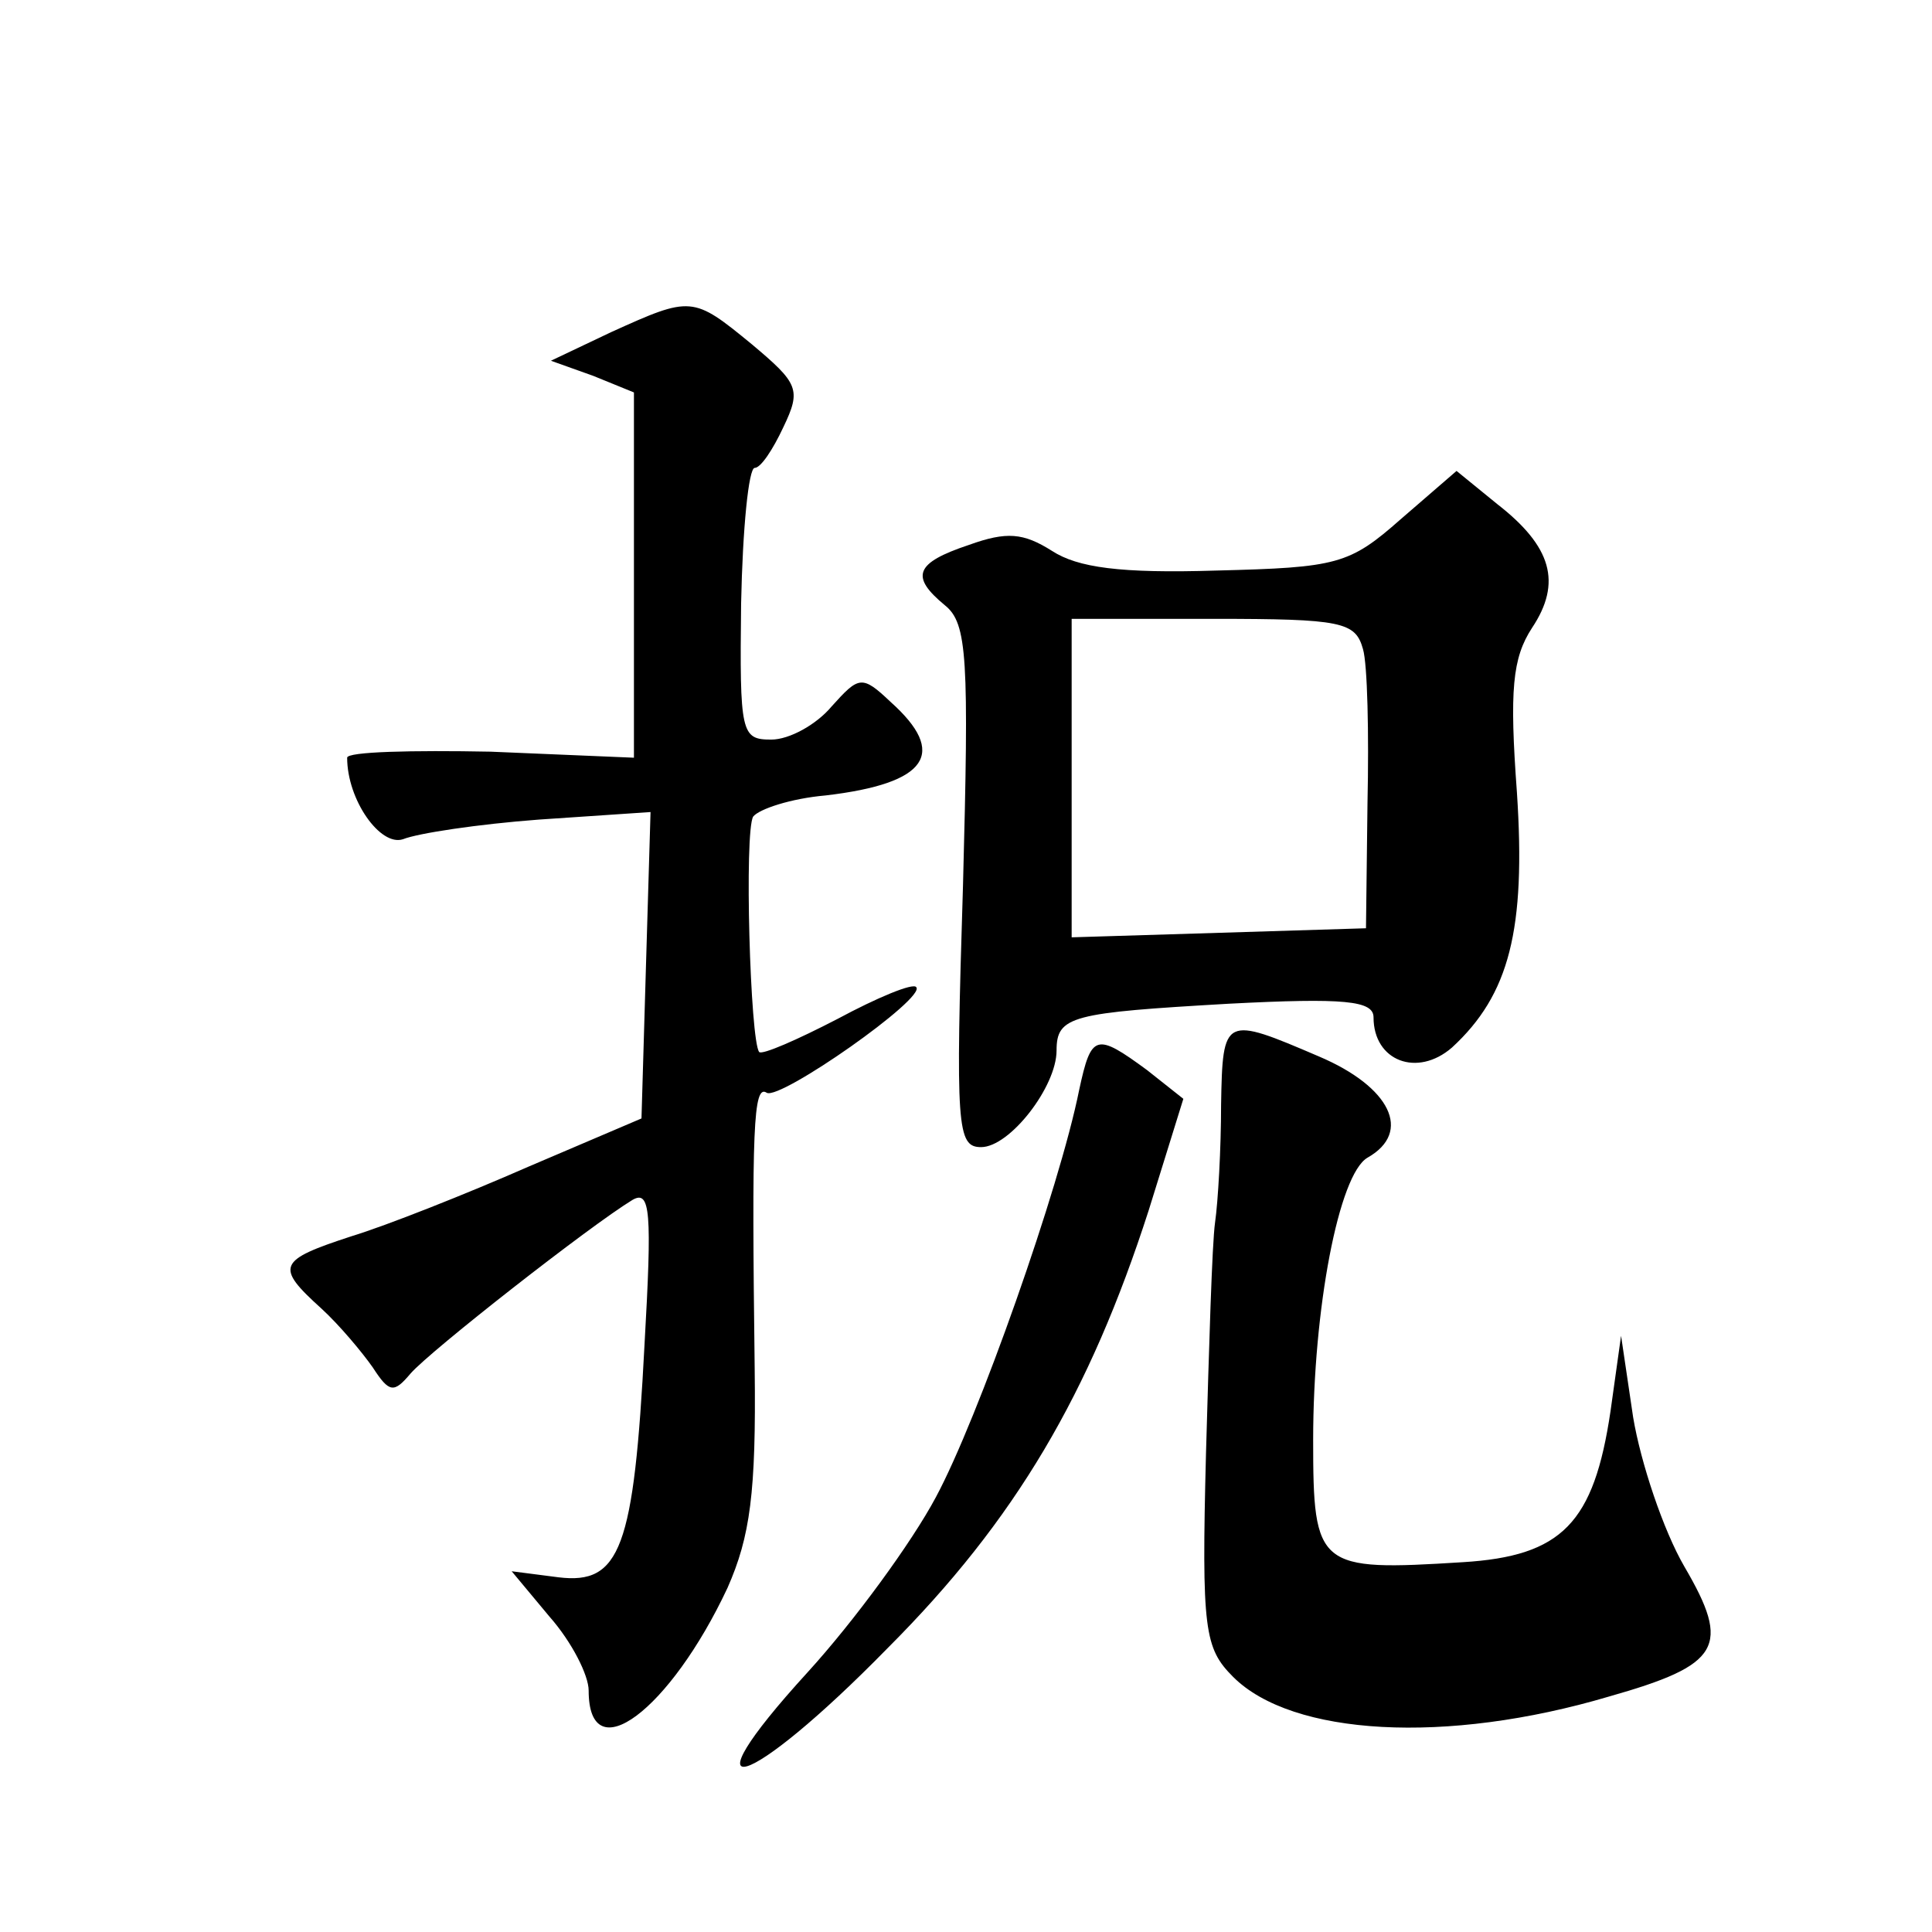 <?xml version="1.0" standalone="no"?>
<!DOCTYPE svg PUBLIC "-//W3C//DTD SVG 20010904//EN"
 "http://www.w3.org/TR/2001/REC-SVG-20010904/DTD/svg10.dtd">
<svg version="1.0" xmlns="http://www.w3.org/2000/svg"
 width="128pt" height="128pt" viewBox="0 0 128 128"
 preserveAspectRatio="xMidYMid meet">
<g transform="translate(0,128) scale(0.1,-0.1)"
fill="#0" stroke="none">
<path d="M405 1060 l-40 -19 28 -10 27 -11 0 -121 0 -121 -95 4 c-52 1 -95 0 -95
-4 0 -28 22 -59 37 -54 10 4 50 10 90 13 l74 5 -3 -101 -3 -102 -75 -32 c-41 -18
-94 -39 -117 -46 -49 -16 -51 -20 -20 -48 12 -11 27 -29 34 -39 11 -17 14 -17 25
-4 13 15 119 98 147 115 12 7 13 -8 8 -96 -7 -135 -16 -159 -57 -154 l-31 4 25
-30 c15 -17 26 -39 26 -49 0 -54 54 -13 92 68 15 34 19 63 18 145 -2 159 -1 189
8 183 9 -5 106 63 99 70 -2 3 -26 -7 -52 -21 -27 -14 -50 -24 -52 -22 -6 7 -10
146 -4 156 4 5 25 12 48 14 68 8 81 28 43 62 -19 18 -21 17 -39 -3 -10 -12 -28
-22 -40 -22 -20 0 -21 4 -20 90 1 50 5 90 9 90 4 0 12 12 19 27 12 25 10 29 -21
55 -39 32 -40 32 -93 8z M928 936 c-34 -30 -42 -32 -122 -34 -64 -2 -92 2 -109
13 -19 12 -30 13 -55 4 -36 -12 -39 -21 -16 -40 15 -12 16 -35 12 -186 -5 -160
-4 -173 12 -173 19 0 50 40 50 64 0 23 10 25 114 31 77 4 96 2 96 -9 0 -29 29 -40
52 -20 38 35 49 78 43 169 -5 68 -3 89 10 109 20 30 13 54 -23 82 l-27 22 -37 -32z
m-25 -86 c3 -10 4 -56 3 -102 l-1 -83 -97 -3 -98 -3 0 105 0 106 94 0 c85 0 94
-2 99 -20z M809 548 c0 -29 -2 -64 -4 -78 -2 -14 -4 -83 -6 -153 -3 -117 -1 -129
18 -148 39 -39 141 -45 249 -13 74 21 81 33 50 86 -14 24 -29 69 -34 99 l-8 54
-7 -50 c-11 -74 -32 -96 -98 -100 -96 -6 -99 -4 -99 81 0 87 17 176 36 187 30 17
15 47 -32 67 -63 27 -64 27 -65 -32z M715 558 c-13 -65 -67 -218 -95 -270 -16 -30
-54 -82 -85 -116 -84 -92 -40 -79 53 16 85 85 134 169 173 290 l23 74 -24 19 c-34
25 -37 24 -45 -13z"/>
</g>
</svg>
